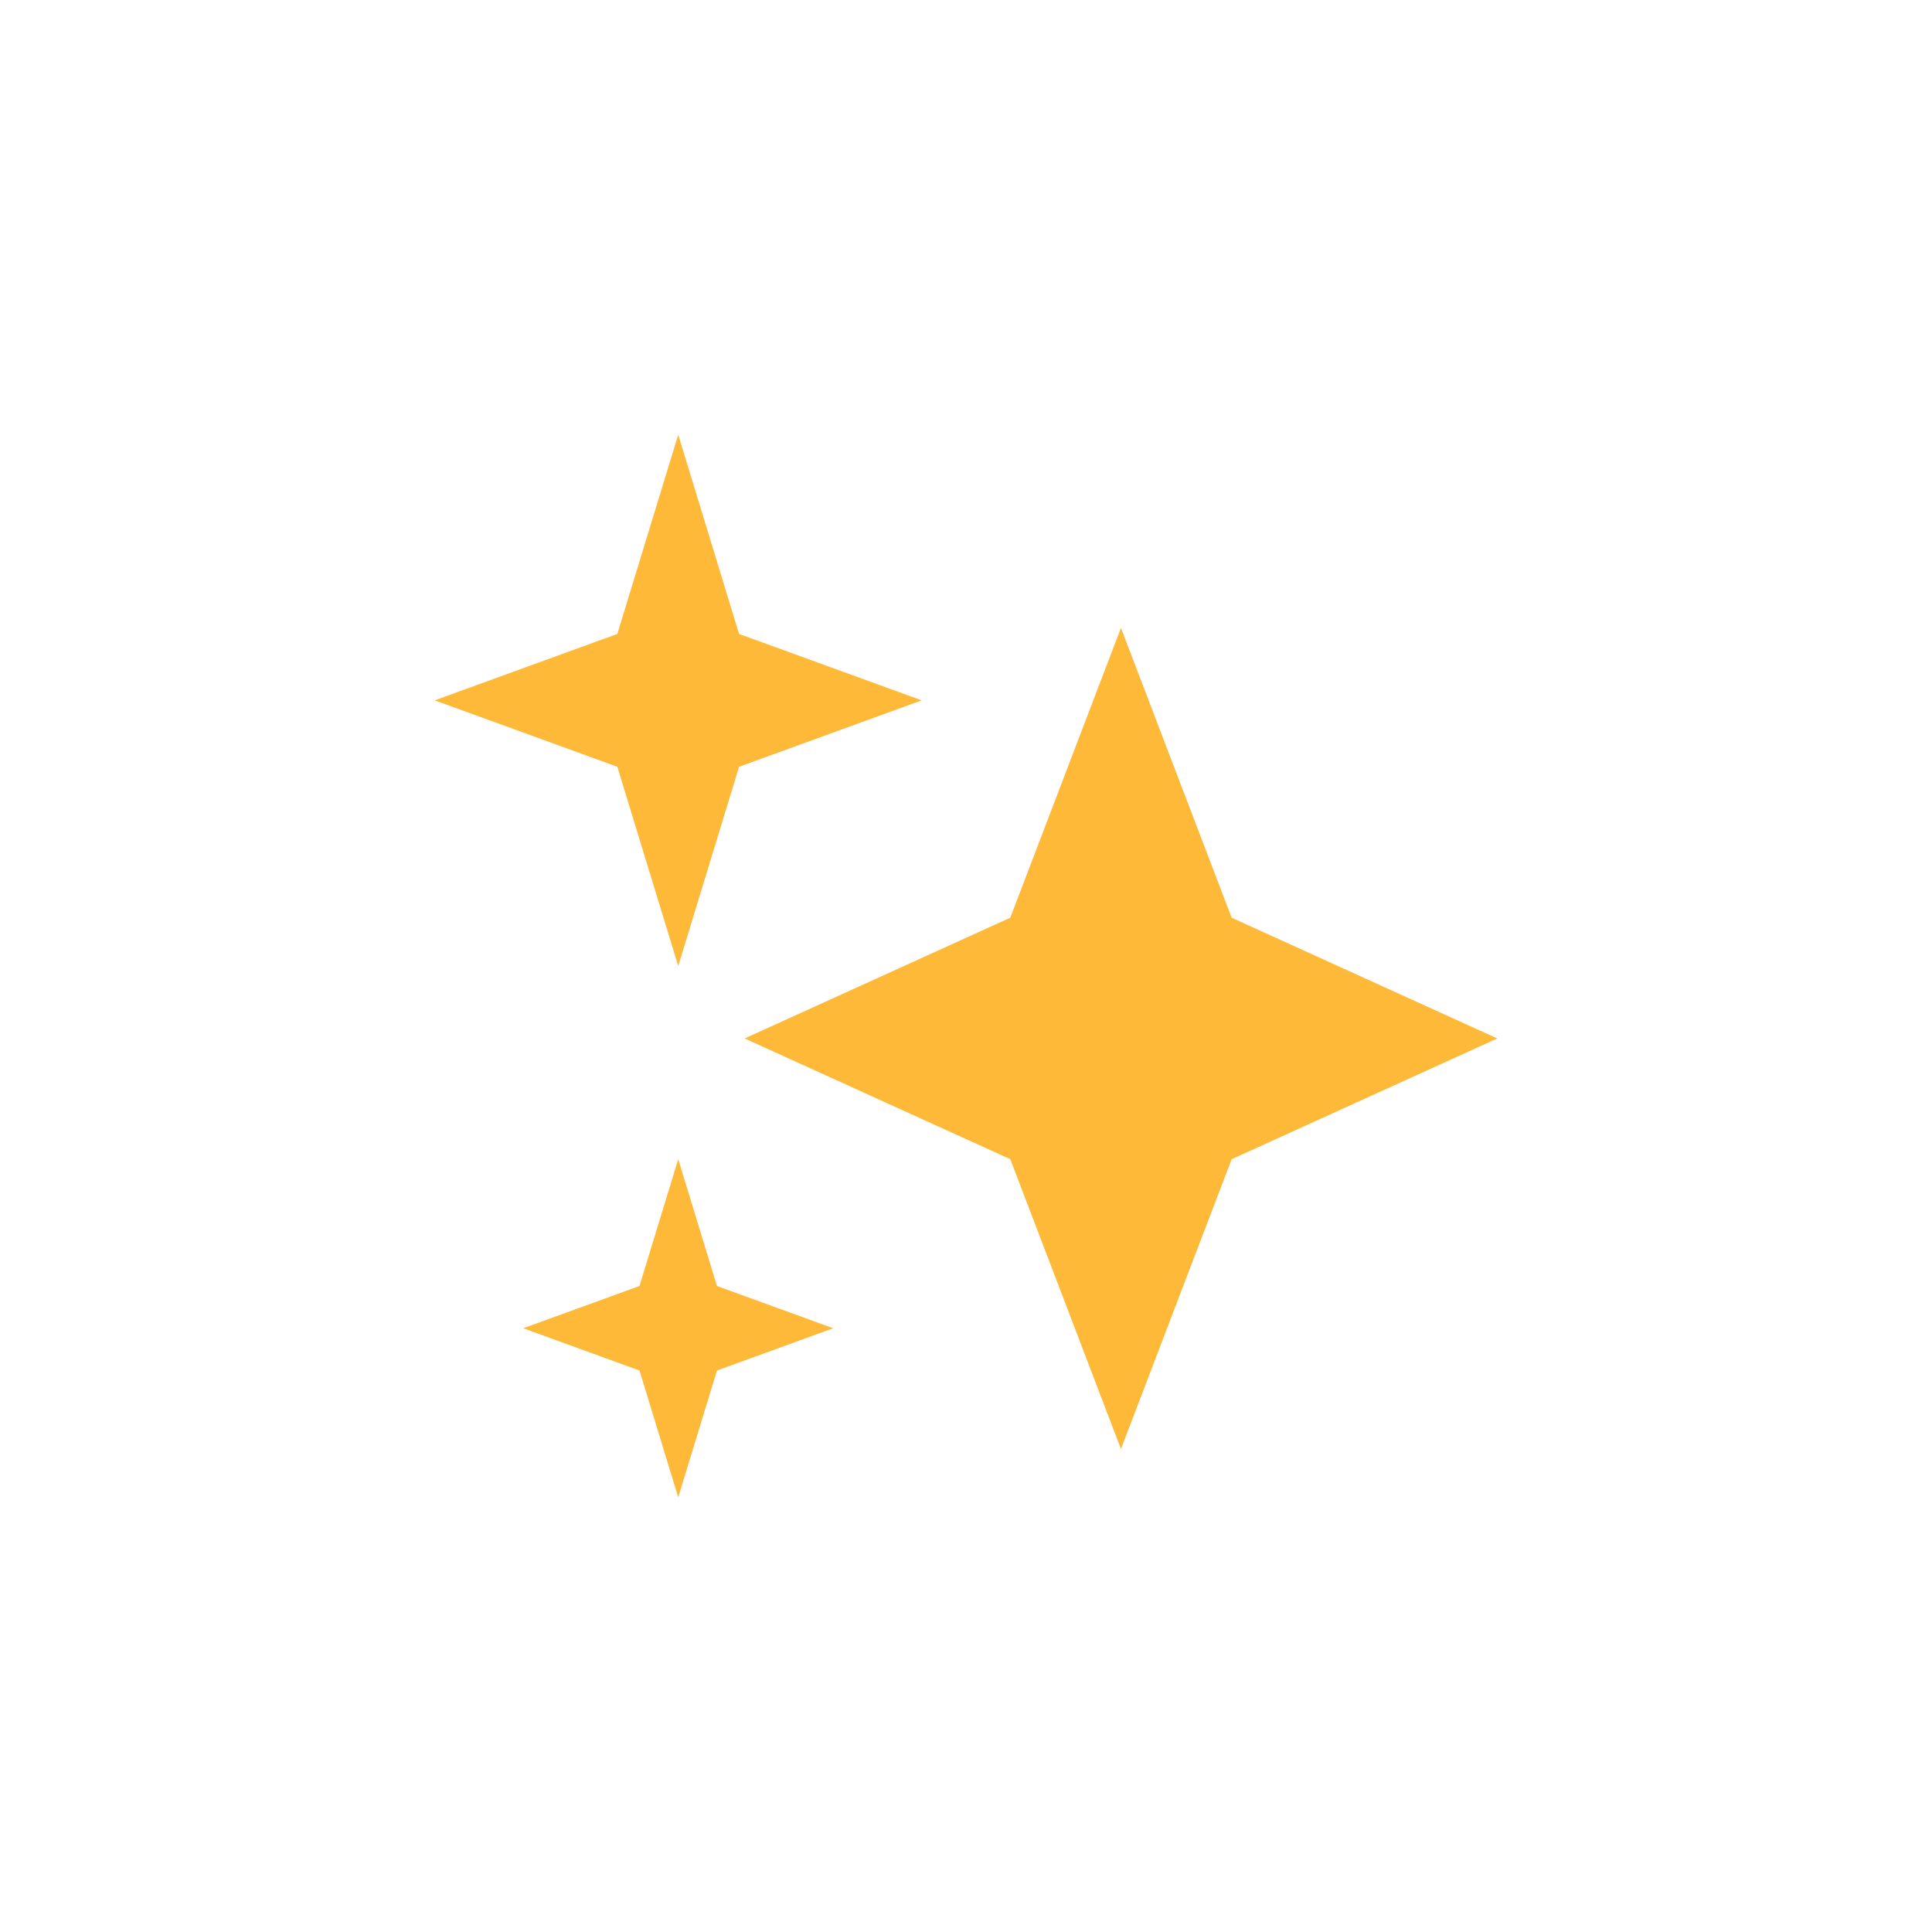 <svg width="40" height="40" viewBox="0 0 40 40" fill="none" xmlns="http://www.w3.org/2000/svg">
<g clip-path="url(#clip0_11216_481767)">
<path d="M23.208 13L20.917 19L15.417 21.5L20.917 24L23.208 30L25.5 24L31 21.5L25.5 19L23.208 13ZM12.781 15.875L14.042 20L15.302 15.875L19.083 14.5L15.302 13.125L14.042 9L12.781 13.125L9 14.5L12.781 15.875ZM14.844 26.625L14.042 24L13.24 26.625L10.833 27.5L13.24 28.375L14.042 31L14.844 28.375L17.25 27.5L14.844 26.625Z" fill="#FFB938"/>
</g>
<defs>
<clipPath id="clip0_11216_481767">
<rect width="26" height="26" fill="white" transform="translate(7 7)"/>
</clipPath>
</defs>
</svg>

